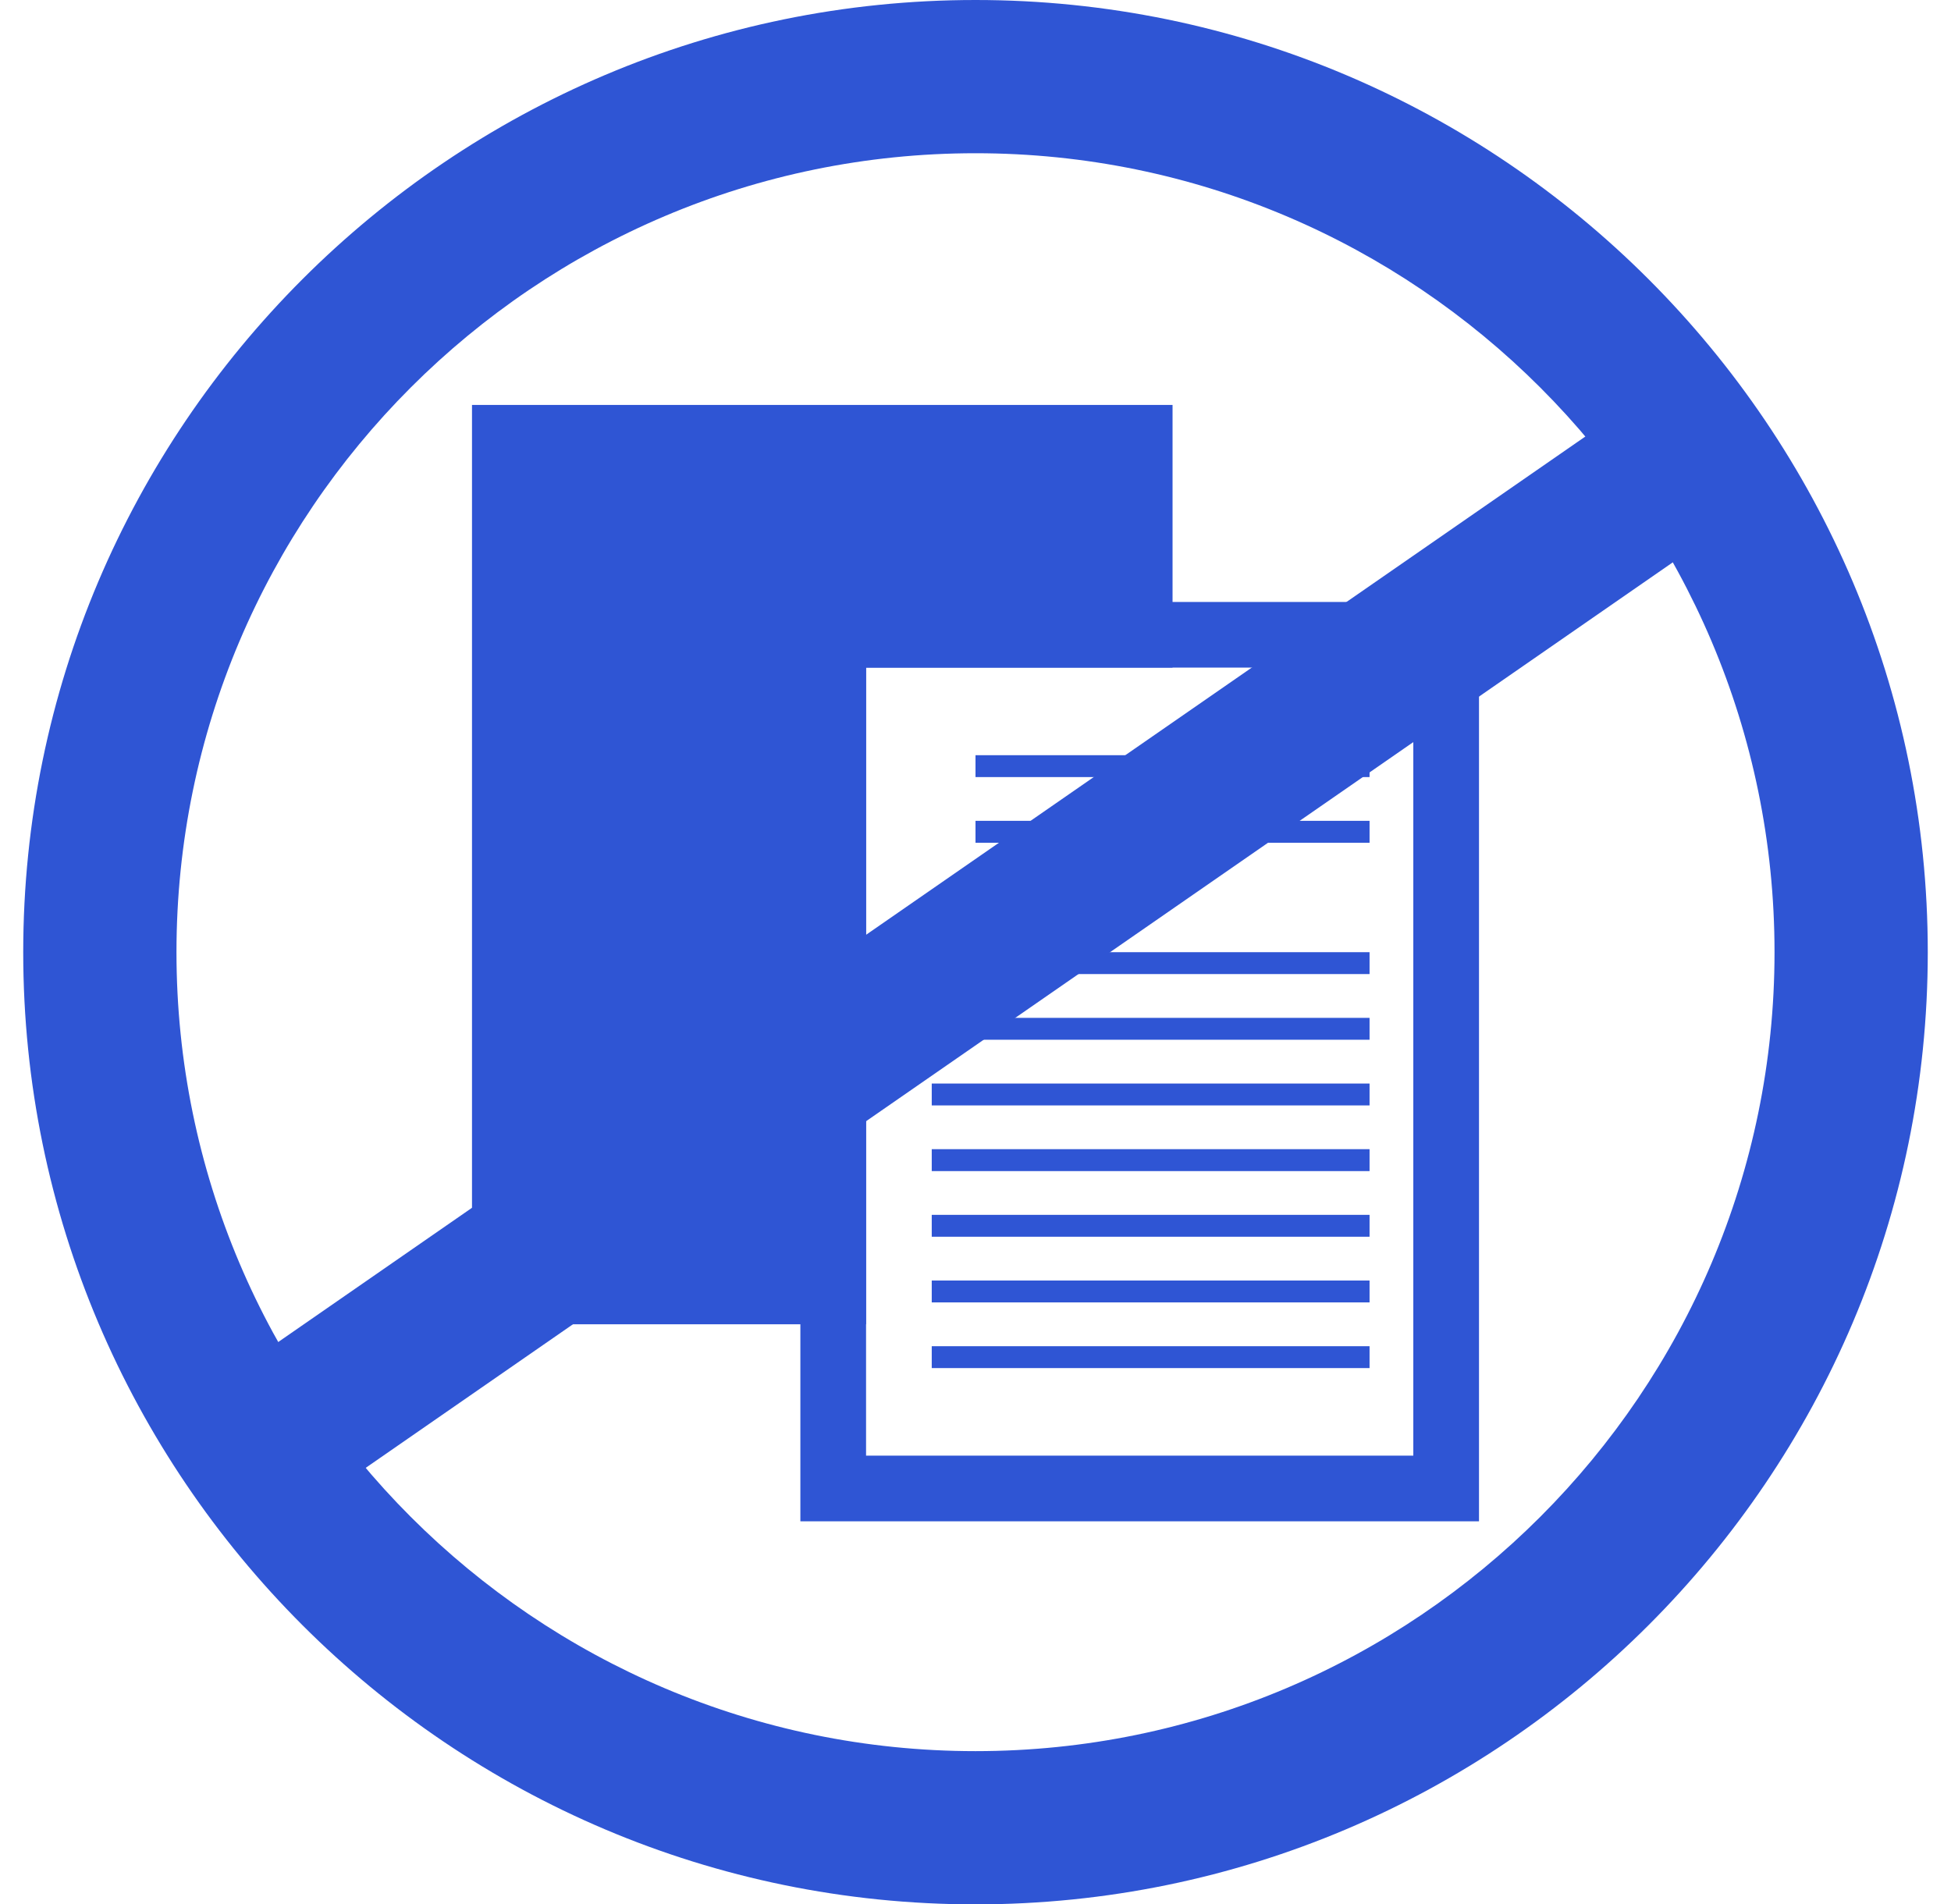 <?xml version="1.0" encoding="UTF-8"?>
<svg xmlns="http://www.w3.org/2000/svg" width="42" height="41" viewBox="0 0 42 41" fill="none">
  <g id="Group">
    <g id="Group_2">
      <g id="Group_3">
        <path id="Vector" d="M21 41C9.696 41 0.5 31.804 0.5 20.5C0.5 9.196 9.696 0 21 0C32.304 0 41.5 9.196 41.5 20.5C41.5 31.804 32.304 41 21 41ZM21 3.299C11.515 3.299 3.799 11.015 3.799 20.5C3.799 29.985 11.515 37.701 21 37.701C30.485 37.701 38.201 29.985 38.201 20.5C38.201 11.015 30.485 3.299 21 3.299Z" fill="#2F55D4"></path>
      </g>
    </g>
    <g id="Group_4">
      <g id="Group_5">
        <path id="Vector_2" d="M37.428 11.125L35.55 8.413L4.572 29.875L6.451 32.587L37.428 11.125Z" fill="#2F55D4"></path>
      </g>
    </g>
    <g id="Group_6">
      <g id="Group_7">
        <g id="Group_8">
          <path id="Vector_3" d="M31.839 32.753H17.23V12.96H31.839V32.753ZM18.644 31.339H30.425V14.373H18.644V31.339Z" fill="#2F55D4"></path>
        </g>
      </g>
      <g id="Group_9">
        <g id="Group_10">
          <path id="Vector_4" d="M24.299 13.902V9.661H10.632V28.04H17.701V13.902H24.299Z" fill="#2F55D4"></path>
        </g>
        <g id="Group_11">
          <path id="Vector_5" d="M18.644 28.511H10.161V8.718H25.242V14.373H18.644V28.511ZM11.575 27.098H17.23V12.96H23.828V10.132H11.575V27.098Z" fill="#2F55D4"></path>
        </g>
      </g>
      <g id="Group_12">
        <g id="Group_13">
          <path id="Vector_6" d="M29.483 16.259H21V16.73H29.483V16.259Z" fill="#2F55D4"></path>
        </g>
      </g>
      <g id="Group_14">
        <g id="Group_15">
          <path id="Vector_7" d="M29.483 17.672H21V18.144H29.483V17.672Z" fill="#2F55D4"></path>
        </g>
      </g>
      <g id="Group_16">
        <g id="Group_17">
          <path id="Vector_8" d="M29.483 20.5H20.058V20.971H29.483V20.5Z" fill="#2F55D4"></path>
        </g>
      </g>
      <g id="Group_18">
        <g id="Group_19">
          <path id="Vector_9" d="M29.483 21.914H20.058V22.385H29.483V21.914Z" fill="#2F55D4"></path>
        </g>
      </g>
      <g id="Group_20">
        <g id="Group_21">
          <path id="Vector_10" d="M29.483 23.328H20.058V23.799H29.483V23.328Z" fill="#2F55D4"></path>
        </g>
      </g>
      <g id="Group_22">
        <g id="Group_23">
          <path id="Vector_11" d="M29.483 24.741H20.058V25.213H29.483V24.741Z" fill="#2F55D4"></path>
        </g>
      </g>
      <g id="Group_24">
        <g id="Group_25">
          <path id="Vector_12" d="M29.483 26.155H20.058V26.626H29.483V26.155Z" fill="#2F55D4"></path>
        </g>
      </g>
      <g id="Group_26">
        <g id="Group_27">
          <path id="Vector_13" d="M29.483 27.569H20.058V28.04H29.483V27.569Z" fill="#2F55D4"></path>
        </g>
      </g>
      <g id="Group_28">
        <g id="Group_29">
          <path id="Vector_14" d="M29.483 28.983H20.058V29.454H29.483V28.983Z" fill="#2F55D4"></path>
        </g>
      </g>
    </g>
  </g>
</svg>
